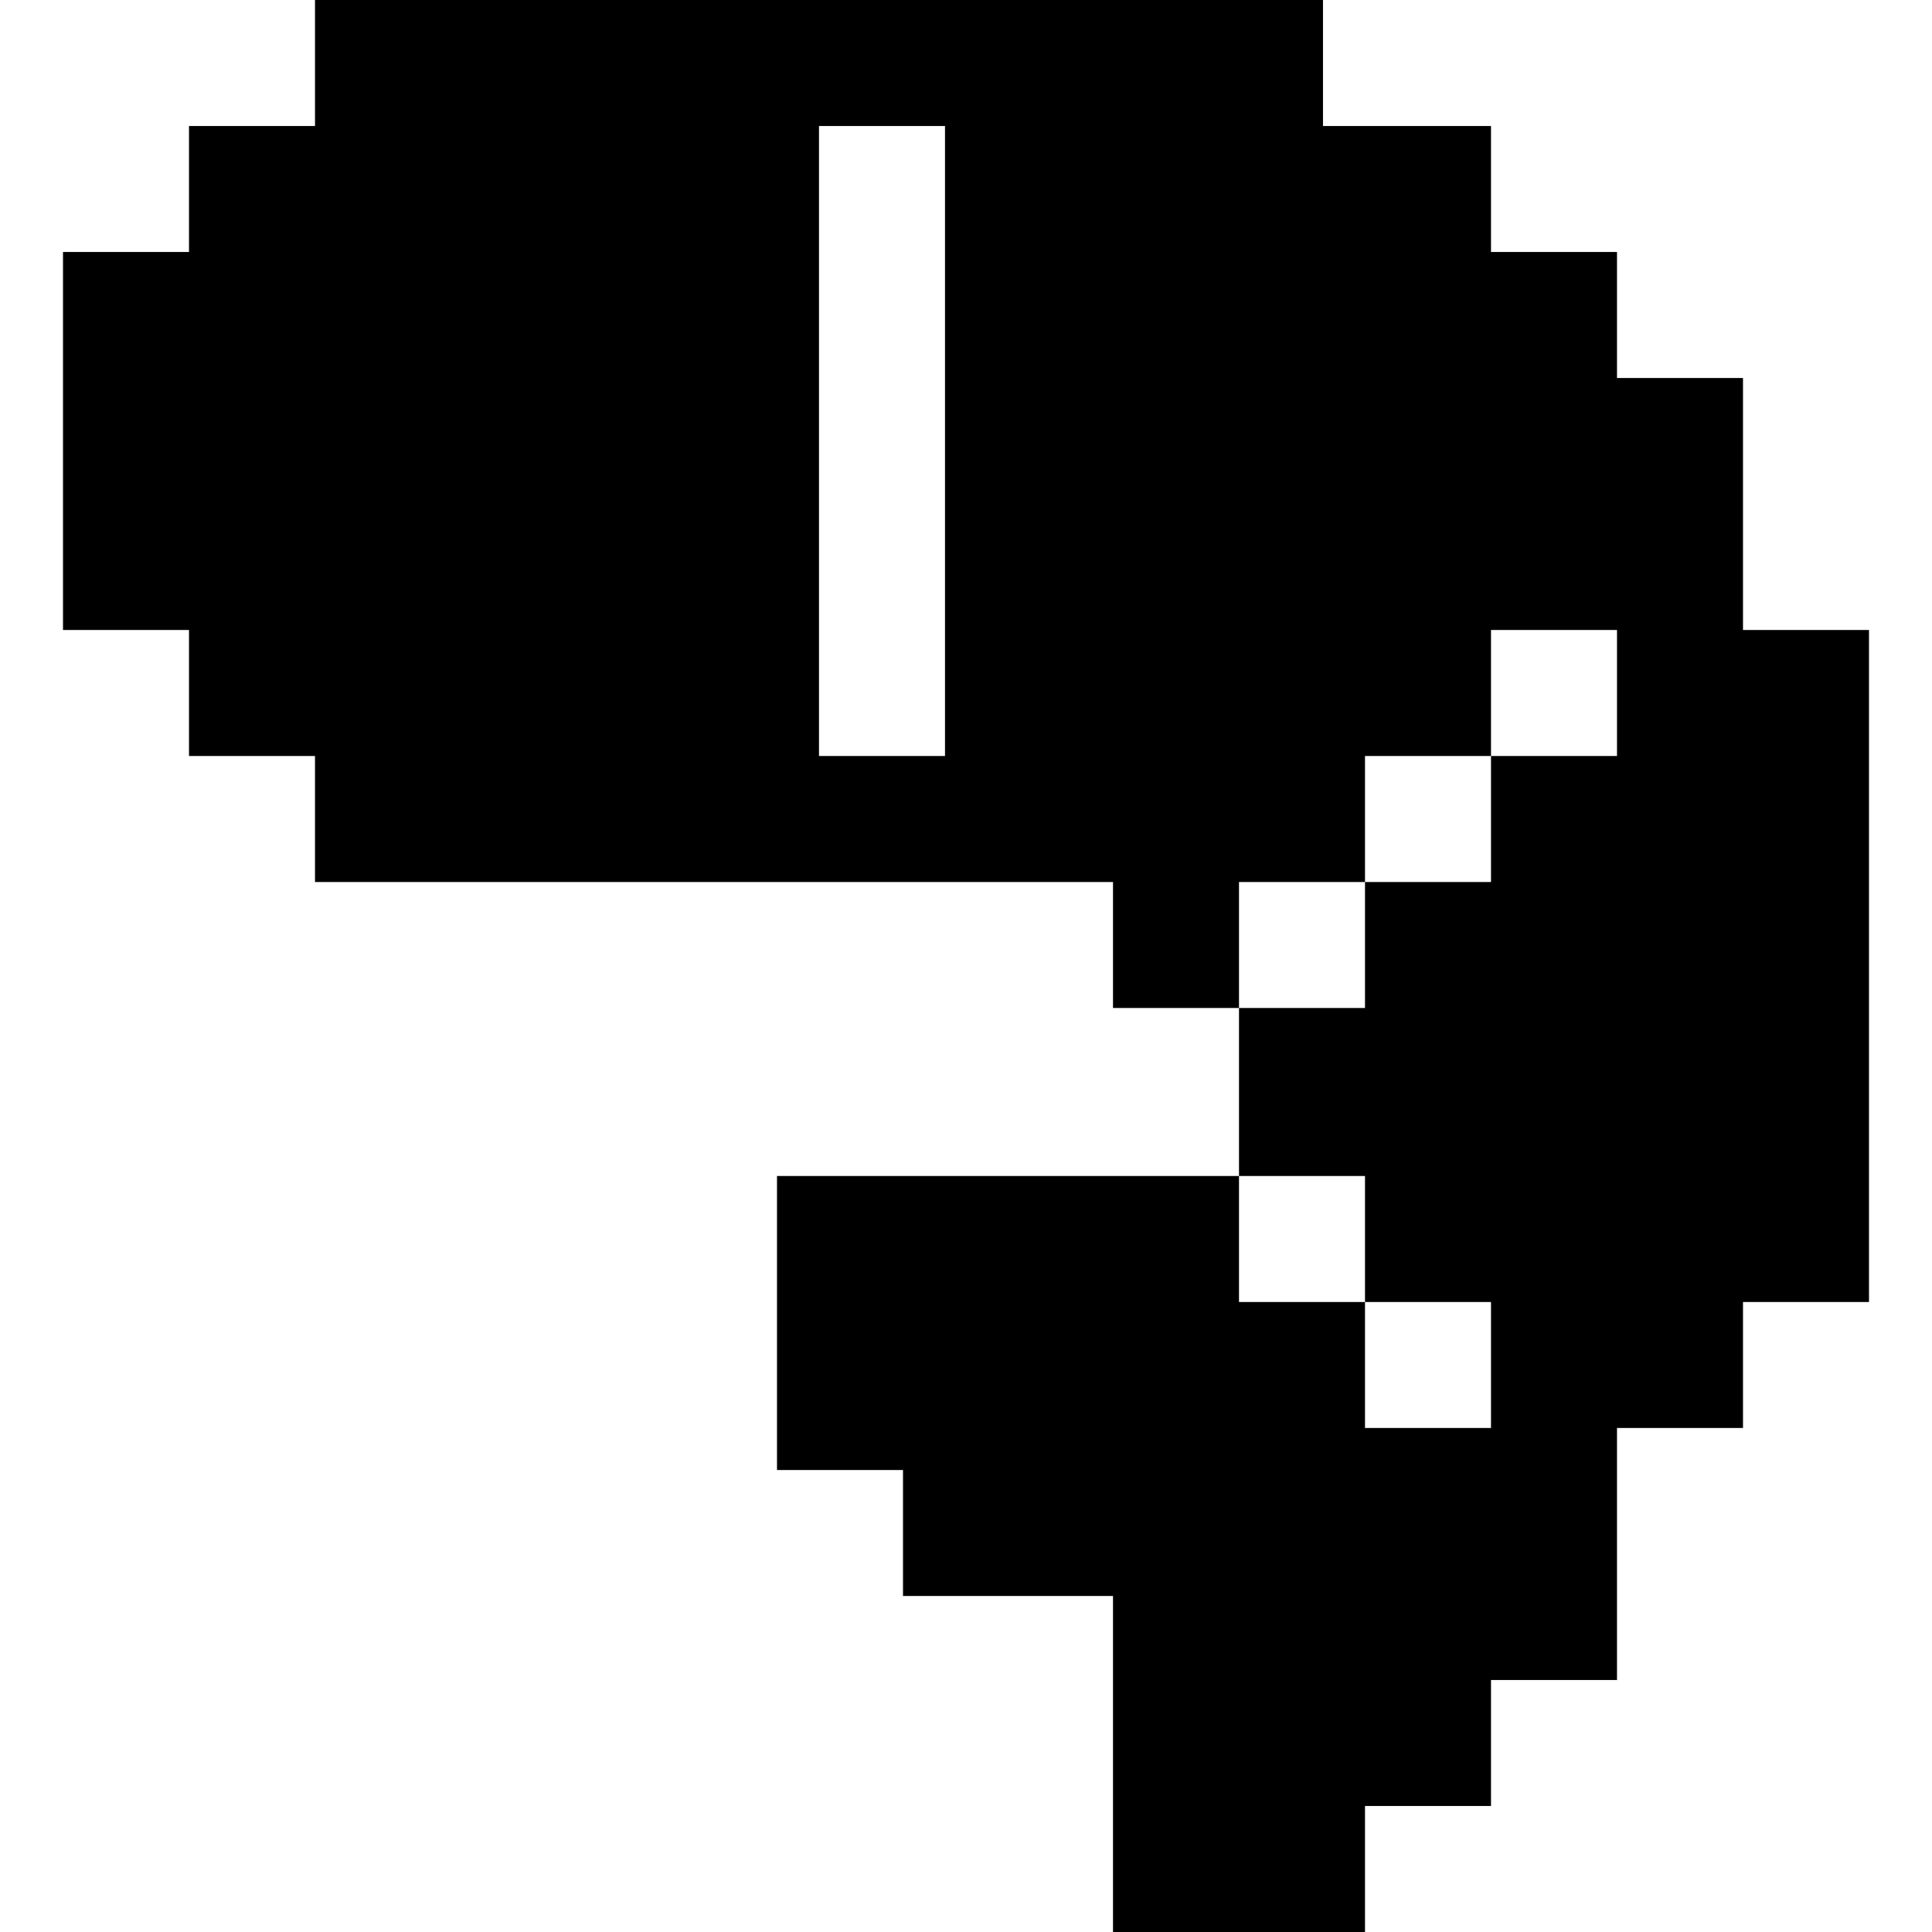 <?xml version="1.0" encoding="iso-8859-1"?>
<!-- Uploaded to: SVG Repo, www.svgrepo.com, Generator: SVG Repo Mixer Tools -->
<svg fill="#000000" height="800px" width="800px" version="1.1" id="Layer_1" xmlns="http://www.w3.org/2000/svg" xmlns:xlink="http://www.w3.org/1999/xlink" 
	 viewBox="0 0 512 512" xml:space="preserve">
<g>
	<g>
		<path d="M461.913,166.957v-66.783h-33.391V66.783H395.13V33.391h-44.522V0H250.435h-33.391H83.478v33.391H50.087v33.391H16.696
			v100.174h33.391v33.391h33.391v33.391h133.565h33.391h44.522v33.391h33.391v-33.391h22.261h11.13v-33.391h33.391v-33.391h22.261
			h11.13v33.391H395.13v33.391h-33.391v33.391h-33.391v44.522h33.391v33.391h33.391v33.391h-33.391v-33.391h-33.391v-33.391H205.913
			v77.913h33.391v33.391h55.652V512h66.783v-33.391h33.391v-33.391h33.391v-66.783h33.391v-33.391h33.391V267.13V166.957H461.913z
			 M250.435,200.348h-33.391V33.391h33.391V200.348z"/>
	</g>
</g>
</svg>